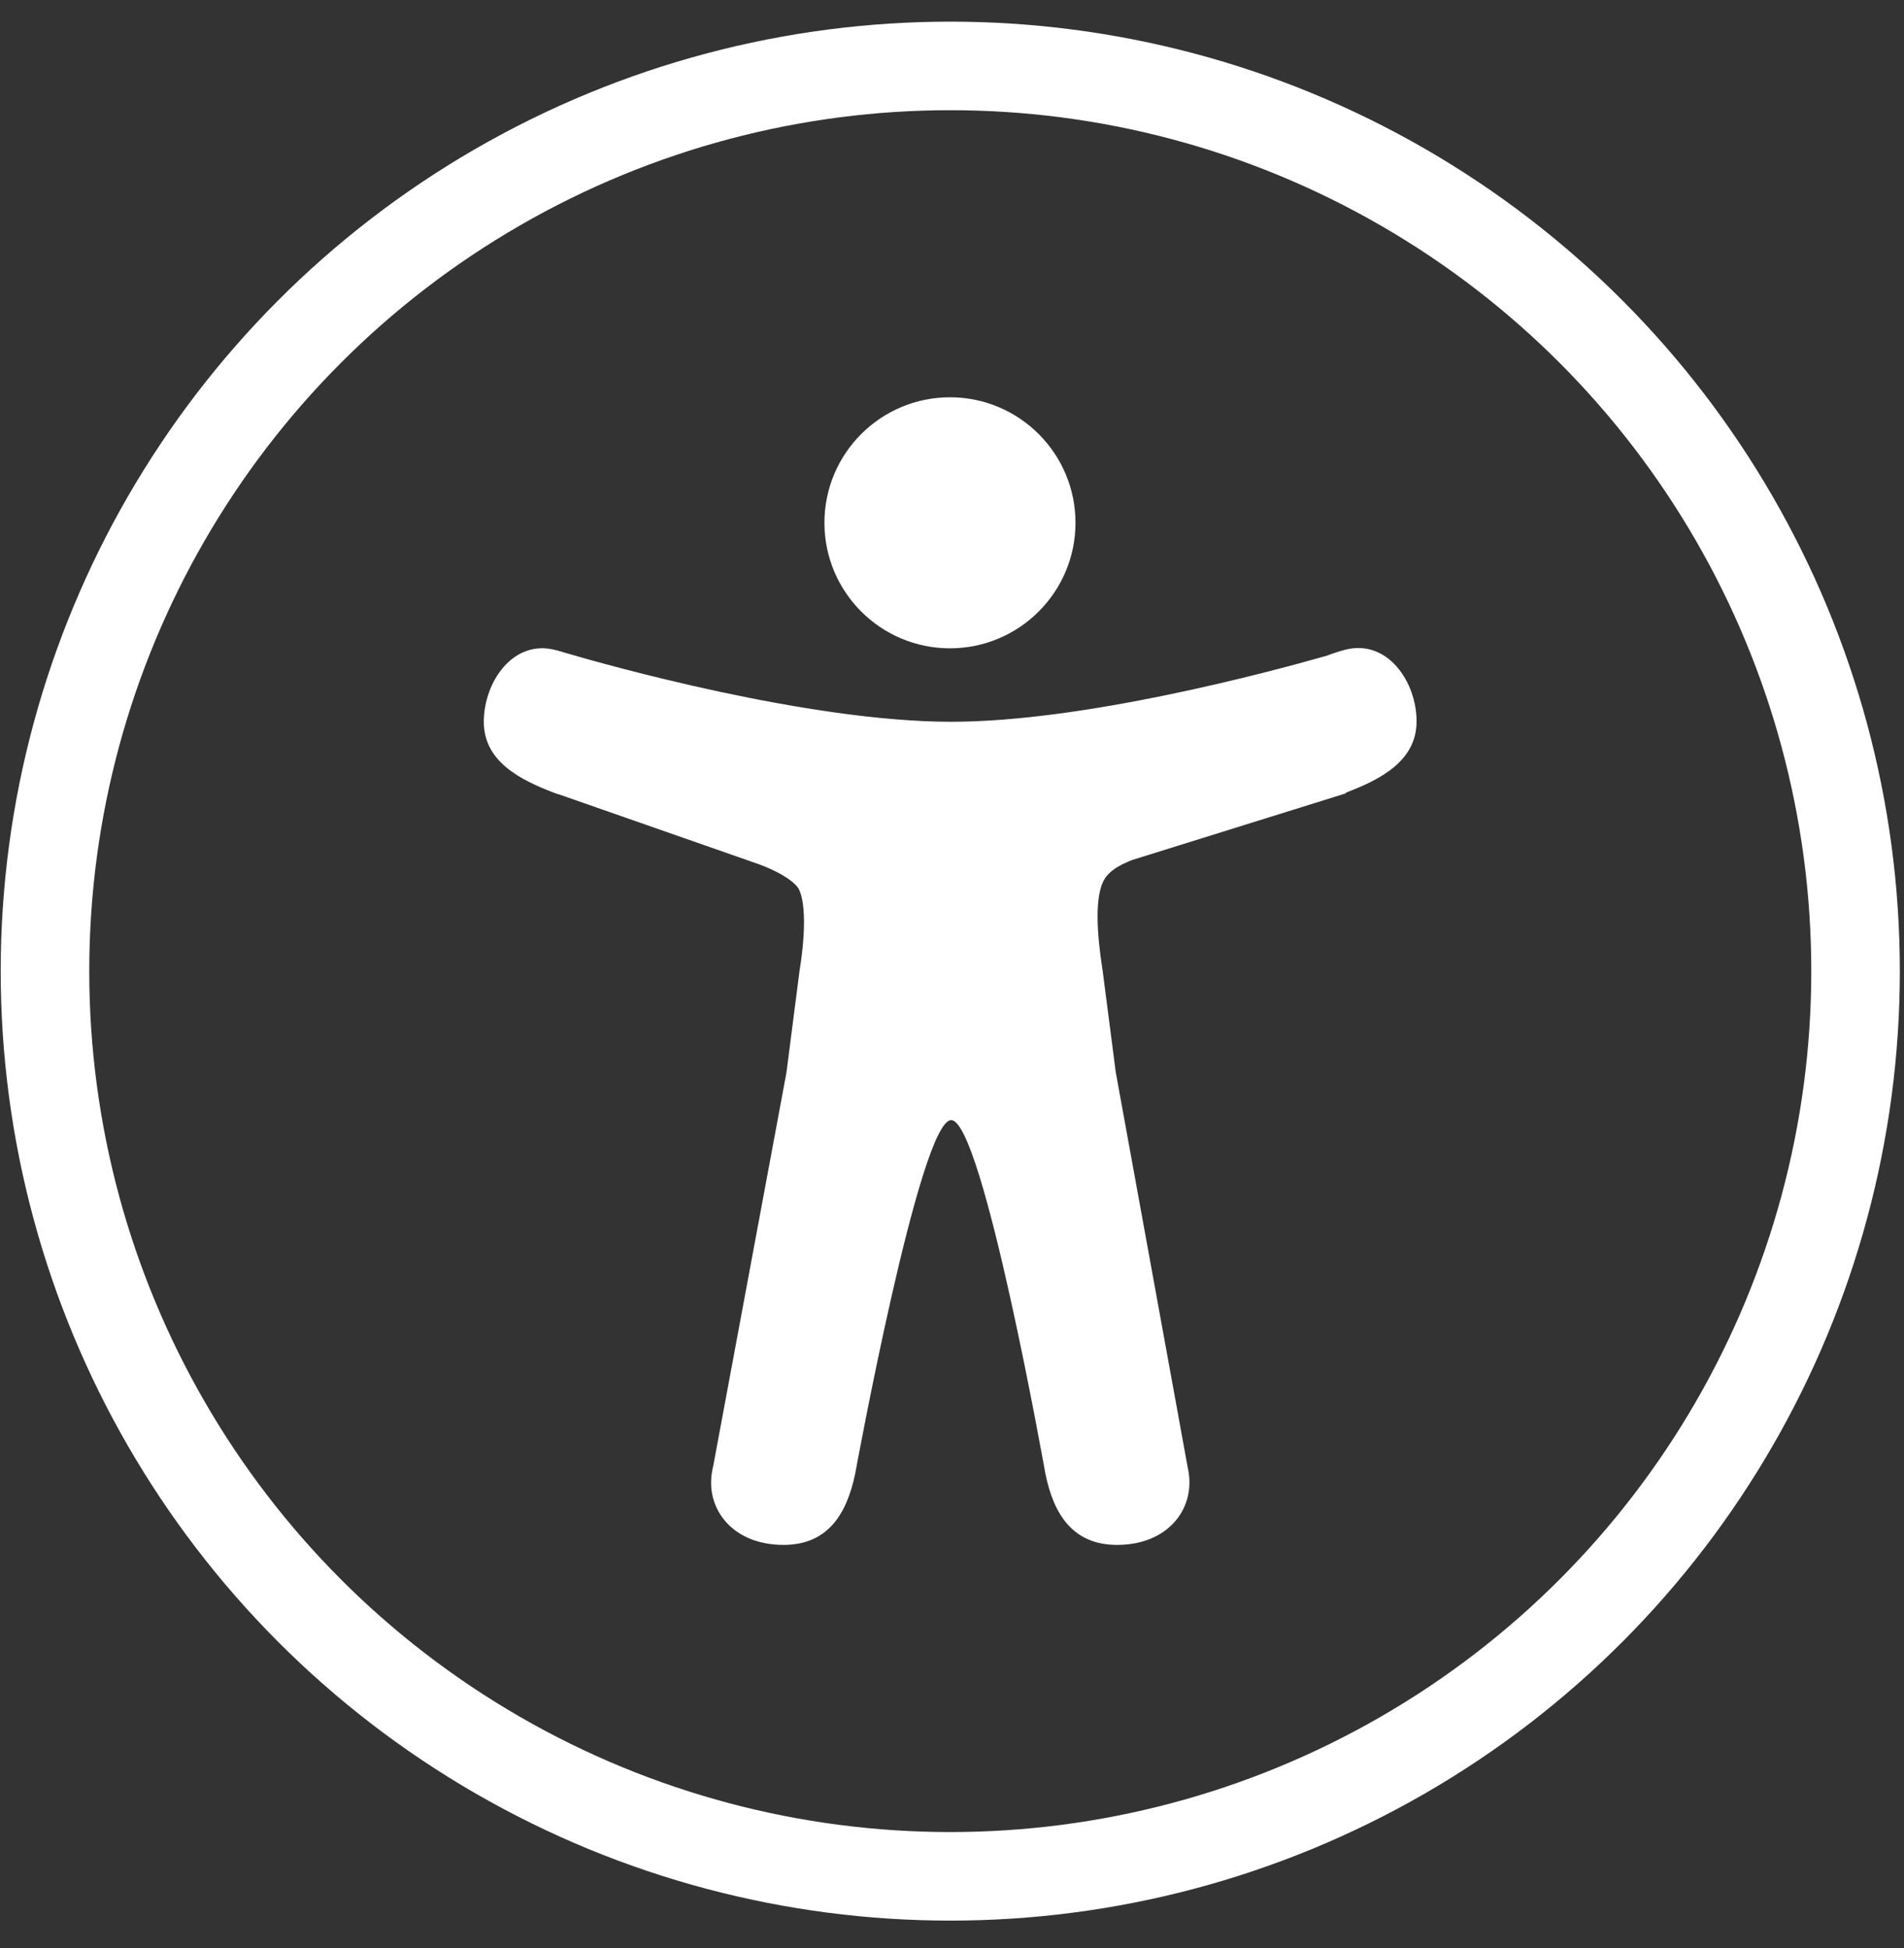 <svg width="43" height="44" viewBox="0 0 43 44" fill="none" xmlns="http://www.w3.org/2000/svg">
<rect x="0" y="0" width="43" height="44" fill="#333333" stroke="none"/>
<circle cx="21.461" cy="21.934" r="20.445" stroke="white" stroke-width="2"/>
<path d="M21.454 14.643C19.889 14.643 18.619 13.372 18.619 11.808C18.619 10.243 19.889 8.973 21.454 8.973C23.018 8.973 24.289 10.243 24.289 11.808C24.289 13.372 23.018 14.643 21.454 14.643Z" fill="white"/>
<path d="M12.546 14.682L12.571 14.688L12.591 14.693C12.642 14.708 12.693 14.723 12.743 14.738C13.685 15.017 18.257 16.302 21.482 16.302C24.474 16.302 28.636 15.189 29.967 14.809C30.099 14.758 30.235 14.713 30.372 14.677C31.334 14.424 31.992 15.401 31.992 16.292C31.992 17.178 31.197 17.599 30.397 17.902V17.918L25.578 19.421C25.086 19.609 24.955 19.801 24.889 19.968C24.681 20.505 24.849 21.568 24.904 21.938L25.198 24.216L26.823 33.142C26.828 33.167 26.833 33.192 26.838 33.218L26.848 33.283C26.965 34.099 26.367 34.893 25.228 34.893C24.236 34.893 23.795 34.21 23.608 33.278C23.608 33.278 22.191 25.299 21.482 25.299C20.773 25.299 19.315 33.278 19.315 33.278C19.122 34.21 18.687 34.893 17.695 34.893C16.555 34.893 15.953 34.099 16.075 33.278C16.085 33.207 16.1 33.142 16.115 33.071L17.761 24.226L18.054 21.948C18.267 20.621 18.095 20.181 18.039 20.079C18.039 20.079 18.034 20.074 18.034 20.069C17.978 19.968 17.73 19.74 17.148 19.523L12.627 17.943C12.601 17.938 12.571 17.928 12.546 17.918C11.736 17.614 10.926 17.194 10.926 16.302C10.926 15.412 11.584 14.429 12.546 14.682Z" fill="white"/>
</svg>
